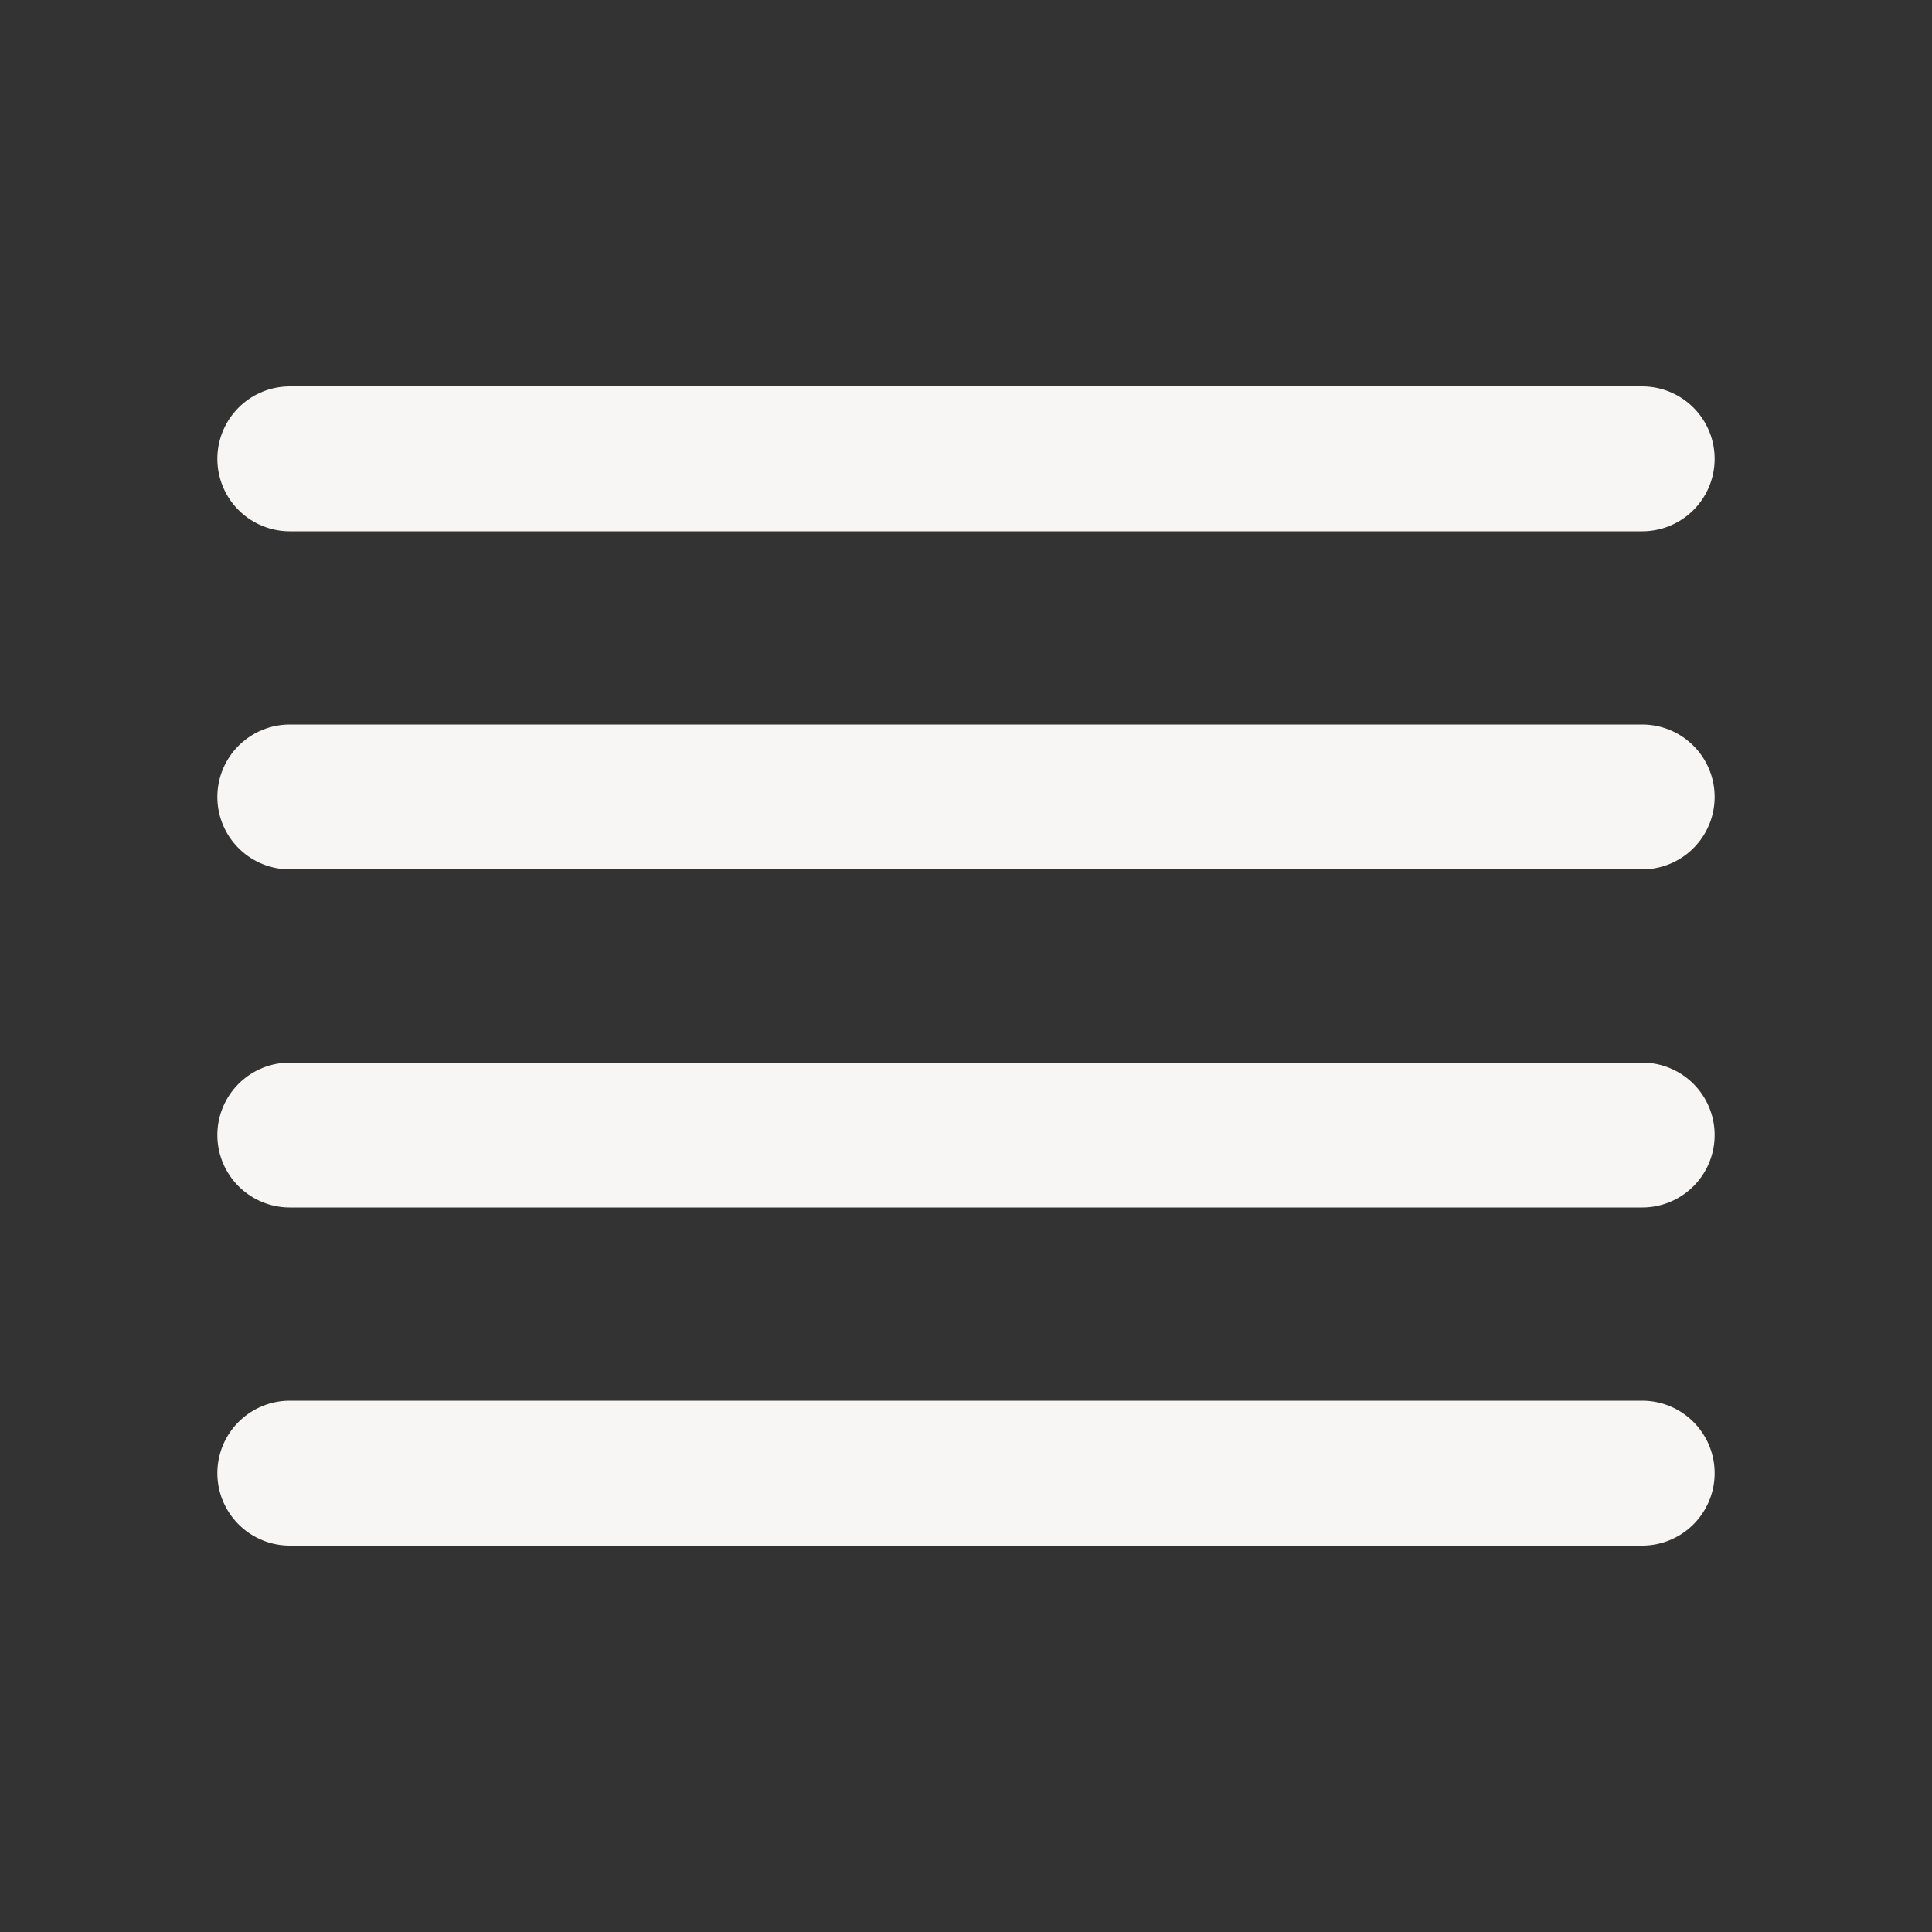 <?xml version="1.0" encoding="UTF-8"?> <svg xmlns="http://www.w3.org/2000/svg" width="40" height="40" viewBox="0 0 40 40" fill="none"><rect x="0" y="0" width="40" height="40" fill="#333333" stroke="none"/><path d="M34 16.5H6" stroke="#F8F6F4" stroke-width="3" stroke-linecap="round" stroke-linejoin="round"></path><path d="M34 9.5H6" stroke="#F8F6F4" stroke-width="3" stroke-linecap="round" stroke-linejoin="round"></path><path d="M34 23.5H6" stroke="#F8F6F4" stroke-width="3" stroke-linecap="round" stroke-linejoin="round"></path><path d="M34 30.5H6" stroke="#F8F6F4" stroke-width="3" stroke-linecap="round" stroke-linejoin="round"></path></svg> 